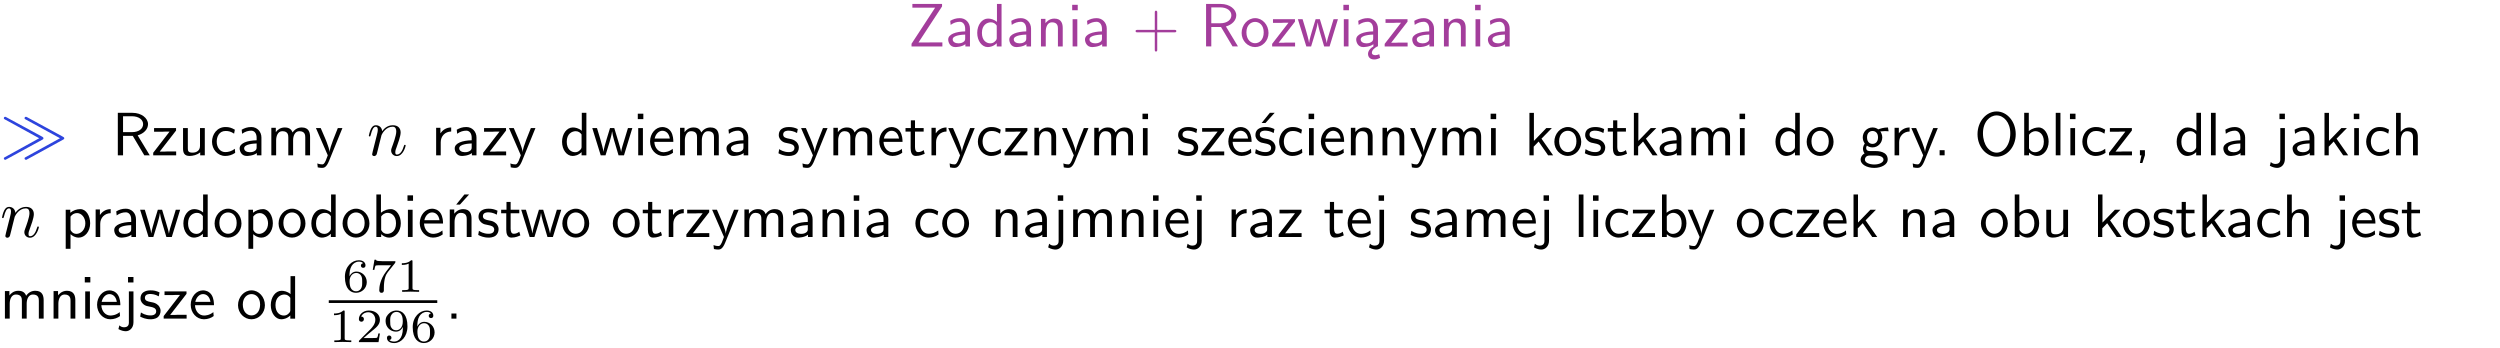 <?xml version="1.0" encoding="UTF-8"?>
<svg width="366pt" height="51pt" version="1.2" viewBox="0 0 366 51" xmlns="http://www.w3.org/2000/svg" xmlns:xlink="http://www.w3.org/1999/xlink">
 <defs>
  <symbol id="glyph0-1" overflow="visible">
   <path d="m4.969-5.859v-0.359h-4.344v0.547h1.781 0.328 1.219l-3.453 5.281v0.391h4.516v-0.594h-0.859c-0.781 0-1.578 0.016-2.359 0.016h-0.281z"/>
  </symbol>
  <symbol id="glyph0-2" overflow="visible">
   <path d="m3.578-2.594c0-0.906-0.656-1.547-1.484-1.547-0.578 0-0.984 0.156-1.406 0.391l0.062 0.594c0.453-0.328 0.906-0.453 1.344-0.453 0.422 0 0.781 0.359 0.781 1.031v0.375c-1.344 0.031-2.484 0.406-2.484 1.188 0 0.391 0.25 1.109 1.031 1.109 0.125 0 0.969-0.016 1.484-0.422v0.328h0.672zm-0.703 1.406c0 0.172 0 0.391-0.297 0.562-0.266 0.172-0.609 0.172-0.703 0.172-0.438 0-0.828-0.203-0.828-0.578 0-0.625 1.453-0.688 1.828-0.703z"/>
  </symbol>
  <symbol id="glyph0-3" overflow="visible">
   <path d="m3.891-6.219h-0.672v2.625c-0.469-0.391-0.969-0.484-1.312-0.484-0.891 0-1.578 0.938-1.578 2.094 0 1.172 0.688 2.078 1.531 2.078 0.297 0 0.828-0.078 1.328-0.562v0.469h0.703zm-0.703 4.969c0 0.125 0 0.297-0.297 0.547-0.203 0.188-0.422 0.25-0.656 0.25-0.562 0-1.219-0.422-1.219-1.531 0-1.188 0.781-1.547 1.312-1.547 0.391 0 0.672 0.203 0.859 0.484z"/>
  </symbol>
  <symbol id="glyph0-4" overflow="visible">
   <path d="m3.906-2.672c0-0.594-0.141-1.406-1.234-1.406-0.812 0-1.25 0.609-1.297 0.672v-0.625h-0.656v4.031h0.703v-2.203c0-0.594 0.234-1.328 0.906-1.328 0.859 0 0.875 0.641 0.875 0.922v2.609h0.703z"/>
  </symbol>
  <symbol id="glyph0-5" overflow="visible">
   <path d="m1.469-6.094h-0.812v0.797h0.812zm-0.062 2.109h-0.688v3.984h0.688z"/>
  </symbol>
  <symbol id="glyph0-6" overflow="visible">
   <path d="m3.672-2.062h2.5c0.125 0 0.297 0 0.297-0.188 0-0.172-0.172-0.172-0.297-0.172h-2.5v-2.516c0-0.125 0-0.297-0.188-0.297-0.172 0-0.172 0.172-0.172 0.297v2.516h-2.516c-0.125 0-0.297 0-0.297 0.172 0 0.188 0.172 0.188 0.297 0.188h2.516v2.516c0 0.125 0 0.297 0.172 0.297 0.188 0 0.188-0.172 0.188-0.297z"/>
  </symbol>
  <symbol id="glyph0-7" overflow="visible">
   <path d="m3.766-2.922c0.922-0.266 1.516-0.906 1.516-1.641 0-0.875-0.969-1.656-2.266-1.656h-2.156v6.219h0.766v-2.844h1.422l1.688 2.844h0.797zm-2.141-0.469v-2.328h1.297c1.047 0 1.641 0.531 1.641 1.156 0 0.641-0.578 1.172-1.641 1.172z"/>
  </symbol>
  <symbol id="glyph0-8" overflow="visible">
   <path d="m4.203-1.969c0-1.203-0.891-2.172-1.953-2.172-1.109 0-1.984 1-1.984 2.172s0.922 2.062 1.969 2.062c1.078 0 1.969-0.906 1.969-2.062zm-1.969 1.5c-0.625 0-1.266-0.516-1.266-1.594s0.688-1.531 1.266-1.531c0.625 0 1.266 0.469 1.266 1.531s-0.609 1.594-1.266 1.594z"/>
  </symbol>
  <symbol id="glyph0-9" overflow="visible">
   <path d="m3.594-3.625v-0.359h-3.219v0.531h1.25c0.109 0 0.219-0.016 0.328-0.016h0.688l-2.391 3.094v0.375h3.359v-0.562h-1.328c-0.109 0-0.203 0.016-0.312 0.016h-0.766z"/>
  </symbol>
  <symbol id="glyph0-10" overflow="visible">
   <path d="m5.984-3.984h-0.641l-0.578 1.906c-0.109 0.312-0.375 1.203-0.422 1.594-0.031-0.281-0.266-1.078-0.422-1.594l-0.578-1.906h-0.625l-0.516 1.688c-0.094 0.312-0.406 1.344-0.438 1.797-0.047-0.422-0.344-1.438-0.484-1.938l-0.469-1.547h-0.688l1.234 3.984h0.703c0.047-0.141 0.359-1.141 0.562-1.844 0.125-0.422 0.375-1.297 0.391-1.641h0.016c0.016 0.25 0.172 0.875 0.281 1.266l0.656 2.219h0.797z"/>
  </symbol>
  <symbol id="glyph0-11" overflow="visible">
   <path d="m2.875-1.188c0 0.172 0 0.391-0.297 0.562-0.266 0.172-0.609 0.172-0.703 0.172-0.438 0-0.828-0.203-0.828-0.578 0-0.625 1.453-0.688 1.828-0.703zm-0.188 2.125c0-0.406 0.375-0.703 0.797-0.938h0.094v-2.594c0-0.906-0.656-1.547-1.484-1.547-0.578 0-0.984 0.156-1.406 0.391l0.062 0.594c0.453-0.328 0.906-0.453 1.344-0.453 0.422 0 0.781 0.359 0.781 1.031v0.375c-1.344 0.031-2.484 0.406-2.484 1.188 0 0.391 0.25 1.109 1.031 1.109 0.125 0 0.969-0.016 1.484-0.422v0.328c-0.453 0.25-0.812 0.688-0.781 1.141 0.016 0.391 0.281 0.766 0.891 0.766 0.297 0 0.516-0.062 0.875-0.234l-0.125-0.531c-0.203 0.094-0.406 0.141-0.594 0.141-0.25-0.031-0.469-0.078-0.484-0.344z"/>
  </symbol>
  <symbol id="glyph0-12" overflow="visible">
   <path d="m3.906-3.984h-0.703v2.609c0 0.672-0.5 0.984-1.078 0.984-0.641 0-0.703-0.234-0.703-0.625v-2.969h-0.703v3c0 0.656 0.219 1.078 0.953 1.078 0.484 0 1.125-0.141 1.562-0.531v0.438h0.672z"/>
  </symbol>
  <symbol id="glyph0-13" overflow="visible">
   <path d="m3.672-3.75c-0.531-0.297-0.828-0.391-1.375-0.391-1.25 0-1.969 1.094-1.969 2.156 0 1.109 0.812 2.078 1.938 2.078 0.484 0 0.969-0.125 1.453-0.453l-0.047-0.594c-0.469 0.359-0.953 0.484-1.406 0.484-0.734 0-1.25-0.656-1.25-1.531 0-0.703 0.344-1.562 1.297-1.562 0.453 0 0.766 0.078 1.25 0.391z"/>
  </symbol>
  <symbol id="glyph0-14" overflow="visible">
   <path d="m6.391-2.672c0-0.609-0.141-1.406-1.219-1.406-0.547 0-1.016 0.25-1.344 0.734-0.234-0.688-0.859-0.734-1.141-0.734-0.656 0-1.078 0.359-1.312 0.688v-0.641h-0.656v4.031h0.703v-2.203c0-0.609 0.25-1.328 0.906-1.328 0.844 0 0.875 0.578 0.875 0.922v2.609h0.703v-2.203c0-0.609 0.25-1.328 0.906-1.328 0.844 0 0.875 0.578 0.875 0.922v2.609h0.703z"/>
  </symbol>
  <symbol id="glyph0-15" overflow="visible">
   <path d="m4-3.984h-0.672c-1.172 2.859-1.188 3.266-1.188 3.469h-0.016c-0.047-0.594-0.766-2.266-0.812-2.344l-0.484-1.125h-0.703l1.734 3.984c-0.094 0.281-0.281 0.719-0.312 0.812-0.234 0.516-0.391 0.516-0.516 0.516-0.141 0-0.438-0.031-0.703-0.141l0.062 0.578c0.188 0.047 0.438 0.078 0.641 0.078 0.312 0 0.641-0.109 1.016-1.031z"/>
  </symbol>
  <symbol id="glyph0-16" overflow="visible">
   <path d="m1.406-1.922c0-0.891 0.641-1.547 1.531-1.562v-0.594c-0.797 0-1.297 0.453-1.578 0.859v-0.812h-0.625v4.031h0.672z"/>
  </symbol>
  <symbol id="glyph0-17" overflow="visible">
   <path d="m3.719-1.969c0-0.297-0.016-0.969-0.359-1.516-0.375-0.547-0.922-0.656-1.25-0.656-0.984 0-1.797 0.953-1.797 2.109 0 1.188 0.859 2.125 1.938 2.125 0.562 0 1.078-0.203 1.422-0.469l-0.047-0.578c-0.562 0.469-1.156 0.5-1.359 0.5-0.719 0-1.297-0.625-1.328-1.516zm-2.734-0.484c0.141-0.688 0.625-1.141 1.125-1.141 0.469 0 0.969 0.312 1.094 1.141z"/>
  </symbol>
  <symbol id="glyph0-18" overflow="visible">
   <path d="m3.078-3.844c-0.469-0.219-0.828-0.297-1.297-0.297-0.219 0-1.484 0-1.484 1.188 0 0.438 0.266 0.719 0.484 0.891 0.281 0.203 0.469 0.234 0.969 0.328 0.328 0.062 0.844 0.172 0.844 0.656 0 0.609-0.703 0.609-0.844 0.609-0.734 0-1.234-0.328-1.391-0.438l-0.109 0.609c0.281 0.141 0.781 0.391 1.516 0.391 0.156 0 0.641 0 1.031-0.281 0.281-0.219 0.438-0.578 0.438-0.953 0-0.5-0.344-0.812-0.359-0.828-0.344-0.312-0.594-0.375-1.031-0.453-0.5-0.094-0.906-0.188-0.906-0.625 0-0.562 0.641-0.562 0.75-0.562 0.297 0 0.766 0.047 1.281 0.344z"/>
  </symbol>
  <symbol id="glyph0-19" overflow="visible">
   <path d="m1.562-3.469h1.266v-0.516h-1.266v-1.141h-0.609v1.141h-0.781v0.516h0.75v2.406c0 0.531 0.125 1.156 0.75 1.156s1.078-0.219 1.312-0.328l-0.156-0.531c-0.234 0.188-0.516 0.297-0.797 0.297-0.344 0-0.469-0.281-0.469-0.75z"/>
  </symbol>
  <symbol id="glyph0-20" overflow="visible">
   <path d="m3.078-3.844c-0.469-0.219-0.828-0.297-1.297-0.297-0.219 0-1.484 0-1.484 1.188 0 0.438 0.266 0.719 0.484 0.891 0.281 0.203 0.469 0.234 0.969 0.328 0.328 0.062 0.844 0.172 0.844 0.656 0 0.609-0.703 0.609-0.844 0.609-0.734 0-1.234-0.328-1.391-0.438l-0.109 0.609c0.281 0.141 0.781 0.391 1.516 0.391 0.156 0 0.641 0 1.031-0.281 0.281-0.219 0.438-0.578 0.438-0.953 0-0.5-0.344-0.812-0.359-0.828-0.344-0.312-0.594-0.375-1.031-0.453-0.5-0.094-0.906-0.188-0.906-0.625 0-0.562 0.641-0.562 0.75-0.562 0.297 0 0.766 0.047 1.281 0.344zm0.031-2.375h-0.703l-1.203 1.484h0.562z"/>
  </symbol>
  <symbol id="glyph0-21" overflow="visible">
   <path d="m2.516-2.438 1.516-1.547h-0.812l-1.812 1.875v-4.109h-0.656v6.219h0.625v-1.266l0.719-0.75 1.391 2.016h0.734z"/>
  </symbol>
  <symbol id="glyph0-22" overflow="visible">
   <path d="m3.156-3.5c0.203 0 0.453-0.047 0.672-0.047 0.156 0 0.5 0.031 0.516 0.031l-0.094-0.562c-0.625 0-1.141 0.172-1.422 0.281-0.188-0.156-0.484-0.281-0.844-0.281-0.781 0-1.422 0.641-1.422 1.453 0 0.344 0.109 0.656 0.297 0.891-0.266 0.375-0.266 0.719-0.266 0.766 0 0.234 0.078 0.5 0.234 0.688-0.469 0.266-0.578 0.688-0.578 0.922 0 0.672 0.891 1.203 1.984 1.203 1.109 0 1.984-0.531 1.984-1.219 0-1.25-1.5-1.25-1.844-1.25h-0.781c-0.125 0-0.531 0-0.531-0.469 0-0.094 0.047-0.25 0.109-0.328 0.188 0.141 0.484 0.266 0.812 0.266 0.812 0 1.438-0.672 1.438-1.469 0-0.422-0.203-0.75-0.297-0.891zm-1.172 1.828c-0.328 0-0.797-0.203-0.797-0.953 0-0.734 0.469-0.938 0.797-0.938 0.391 0 0.812 0.25 0.812 0.938 0 0.703-0.422 0.953-0.812 0.953zm0.406 1.703c0.188 0 1.203 0 1.203 0.609 0 0.406-0.609 0.703-1.344 0.703s-1.375-0.281-1.375-0.703c0-0.031 0-0.609 0.703-0.609z"/>
  </symbol>
  <symbol id="glyph0-23" overflow="visible">
   <path d="m1.609-0.75h-0.734v0.75h0.734z"/>
  </symbol>
  <symbol id="glyph0-24" overflow="visible">
   <path d="m6.094-3.094c0-1.891-1.297-3.328-2.797-3.328-1.516 0-2.797 1.469-2.797 3.328 0 1.906 1.328 3.297 2.797 3.297 1.5 0 2.797-1.406 2.797-3.297zm-2.797 2.703c-1.047 0-2-1.109-2-2.844 0-1.641 0.984-2.609 2-2.609 1.031 0 2 1.016 2 2.609 0 1.75-0.969 2.844-2 2.844z"/>
  </symbol>
  <symbol id="glyph0-25" overflow="visible">
   <path d="m1.406-6.219h-0.672v6.219h0.703v-0.406c0.219 0.188 0.594 0.5 1.203 0.5 0.891 0 1.672-0.891 1.672-2.094 0-1.109-0.625-2.078-1.453-2.078-0.359 0-0.906 0.094-1.453 0.531zm0.031 3.219c0.141-0.219 0.469-0.531 0.953-0.531 0.531 0 1.219 0.391 1.219 1.531 0 1.172-0.75 1.547-1.297 1.547-0.359 0-0.656-0.156-0.875-0.562z"/>
  </symbol>
  <symbol id="glyph0-26" overflow="visible">
   <path d="m1.406-6.219h-0.688v6.219h0.688z"/>
  </symbol>
  <symbol id="glyph0-27" overflow="visible">
   <path d="m1.609-0.016v-0.734h-0.734v0.75h0.219l-0.219 1.125h0.359z"/>
  </symbol>
  <symbol id="glyph0-28" overflow="visible">
   <path d="m1.656-6.094h-0.797v0.797h0.797zm-2.203 7.625c0.438 0.25 0.844 0.312 1.078 0.312 0.562 0 1.125-0.469 1.125-1.312v-4.516h-0.672v4.594c0 0.578-0.453 0.656-0.703 0.656-0.266 0-0.5-0.094-0.688-0.281z"/>
  </symbol>
  <symbol id="glyph0-29" overflow="visible">
   <path d="m3.906-2.672c0-0.594-0.141-1.406-1.234-1.406-0.562 0-0.984 0.281-1.266 0.641v-2.781h-0.688v6.219h0.703v-2.203c0-0.594 0.234-1.328 0.906-1.328 0.859 0 0.875 0.641 0.875 0.922v2.609h0.703z"/>
  </symbol>
  <symbol id="glyph0-30" overflow="visible">
   <path d="m1.438-0.406c0.281 0.25 0.672 0.5 1.203 0.5 0.875 0 1.672-0.875 1.672-2.094 0-1.078-0.578-2.078-1.438-2.078-0.531 0-1.047 0.188-1.469 0.531v-0.438h-0.672v5.719h0.703zm0-2.578c0.219-0.312 0.562-0.516 0.953-0.516 0.672 0 1.219 0.672 1.219 1.5 0 0.922-0.641 1.547-1.312 1.547-0.344 0-0.594-0.172-0.766-0.422-0.094-0.125-0.094-0.141-0.094-0.312z"/>
  </symbol>
  <symbol id="glyph0-31" overflow="visible">
   <path d="m3.906-2.672c0-0.594-0.141-1.406-1.234-1.406-0.812 0-1.25 0.609-1.297 0.672v-0.625h-0.656v4.031h0.703v-2.203c0-0.594 0.234-1.328 0.906-1.328 0.859 0 0.875 0.641 0.875 0.922v2.609h0.703zm-0.359-3.547h-0.688l-1.203 1.484h0.547z"/>
  </symbol>
  <symbol id="glyph1-1" overflow="visible">
   <path d="m6.188-2.281c0.125-0.078 0.172-0.094 0.172-0.219 0-0.109-0.078-0.156-0.172-0.219l-5.266-2.859c-0.031-0.031-0.109-0.062-0.172-0.062-0.078 0-0.188 0.062-0.188 0.203 0 0.109 0.062 0.141 0.188 0.203l4.984 2.734-4.984 2.75c-0.125 0.062-0.188 0.094-0.188 0.203 0 0.203 0.188 0.203 0.25 0.203zm3.031 0c0.125-0.078 0.188-0.094 0.188-0.219 0-0.109-0.078-0.156-0.188-0.219l-5.25-2.859c-0.047-0.031-0.125-0.062-0.172-0.062-0.094 0-0.203 0.062-0.203 0.203 0 0.109 0.062 0.141 0.188 0.203l5 2.734-5 2.75c-0.125 0.062-0.188 0.094-0.188 0.203 0 0.203 0.188 0.203 0.266 0.203z"/>
  </symbol>
  <symbol id="glyph2-1" overflow="visible">
   <path d="m0.875-0.594c-0.031 0.156-0.094 0.391-0.094 0.438 0 0.172 0.141 0.266 0.297 0.266 0.125 0 0.297-0.078 0.375-0.281 0-0.016 0.125-0.484 0.188-0.734 0.062-0.297 0.141-0.594 0.219-0.891 0.047-0.234 0.109-0.453 0.172-0.672 0.031-0.172 0.109-0.469 0.125-0.5 0.141-0.312 0.672-1.219 1.625-1.219 0.453 0 0.531 0.375 0.531 0.703 0 0.609-0.484 1.891-0.641 2.312-0.094 0.234-0.109 0.359-0.109 0.469 0 0.469 0.359 0.812 0.828 0.812 0.938 0 1.297-1.453 1.297-1.531 0-0.109-0.078-0.109-0.109-0.109-0.109 0-0.109 0.031-0.156 0.188-0.203 0.672-0.531 1.234-1.016 1.234-0.172 0-0.234-0.094-0.234-0.328 0-0.25 0.078-0.484 0.172-0.703 0.188-0.531 0.609-1.625 0.609-2.203 0-0.656-0.422-1.062-1.141-1.062-0.906 0-1.391 0.641-1.562 0.875-0.047-0.562-0.453-0.875-0.922-0.875-0.453 0-0.641 0.391-0.734 0.562-0.172 0.344-0.297 0.938-0.297 0.969 0 0.109 0.094 0.109 0.109 0.109 0.109 0 0.109-0.016 0.172-0.234 0.172-0.703 0.375-1.188 0.734-1.188 0.188 0 0.297 0.125 0.297 0.453 0 0.219-0.031 0.328-0.156 0.844z"/>
  </symbol>
  <symbol id="glyph3-1" overflow="visible">
   <path d="m1.047-2.281c0-0.562 0.047-1.078 0.312-1.516 0.234-0.375 0.609-0.625 1.062-0.625 0.203 0 0.484 0.047 0.625 0.234-0.172 0.016-0.328 0.141-0.328 0.344 0 0.172 0.125 0.328 0.328 0.328 0.219 0 0.344-0.141 0.344-0.344 0-0.406-0.297-0.766-0.984-0.766-1 0-2.031 0.922-2.031 2.422 0 1.797 0.844 2.344 1.625 2.344 0.844 0 1.578-0.656 1.578-1.562 0-0.891-0.703-1.547-1.516-1.547-0.562 0-0.859 0.375-1.016 0.688zm0.953 2.203c-0.359 0-0.625-0.203-0.781-0.516-0.094-0.203-0.156-0.562-0.156-0.969 0-0.688 0.406-1.203 0.969-1.203 0.312 0 0.531 0.125 0.703 0.375 0.172 0.266 0.172 0.562 0.172 0.969 0 0.391 0 0.688-0.188 0.969-0.156 0.234-0.391 0.375-0.719 0.375z"/>
  </symbol>
  <symbol id="glyph3-2" overflow="visible">
   <path d="m3.734-4.203c0.062-0.094 0.062-0.109 0.062-0.281h-1.828c-0.281 0-0.359-0.016-0.609-0.031-0.359-0.031-0.375-0.078-0.391-0.188h-0.234l-0.25 1.484h0.234c0.016-0.109 0.094-0.562 0.203-0.641 0.047-0.031 0.625-0.031 0.719-0.031h1.516c-0.219 0.281-0.578 0.719-0.719 0.922-0.906 1.188-1 2.297-1 2.703 0 0.078 0 0.406 0.328 0.406 0.344 0 0.344-0.312 0.344-0.406v-0.281c0-1.344 0.281-1.969 0.578-2.344z"/>
  </symbol>
  <symbol id="glyph3-3" overflow="visible">
   <path d="m2.328-4.438c0-0.188 0-0.188-0.203-0.188-0.453 0.438-1.078 0.438-1.359 0.438v0.25c0.156 0 0.625 0 1-0.188v3.547c0 0.234 0 0.328-0.688 0.328h-0.266v0.25c0.125 0 0.984-0.031 1.234-0.031 0.219 0 1.094 0.031 1.25 0.031v-0.25h-0.266c-0.703 0-0.703-0.094-0.703-0.328z"/>
  </symbol>
  <symbol id="glyph3-4" overflow="visible">
   <path d="m3.516-1.266h-0.234c-0.016 0.156-0.094 0.562-0.188 0.625-0.047 0.047-0.578 0.047-0.688 0.047h-1.281c0.734-0.641 0.984-0.844 1.391-1.172 0.516-0.406 1-0.844 1-1.5 0-0.844-0.734-1.359-1.625-1.359-0.859 0-1.453 0.609-1.453 1.25 0 0.344 0.297 0.391 0.375 0.391 0.156 0 0.359-0.125 0.359-0.375 0-0.125-0.047-0.375-0.406-0.375 0.219-0.484 0.688-0.641 1.016-0.641 0.703 0 1.062 0.547 1.062 1.109 0 0.609-0.438 1.078-0.656 1.328l-1.672 1.672c-0.078 0.062-0.078 0.078-0.078 0.266h2.875z"/>
  </symbol>
  <symbol id="glyph3-5" overflow="visible">
   <path d="m2.906-2.078c0 1.734-0.844 2-1.266 2-0.156 0-0.531-0.016-0.719-0.234 0.297-0.031 0.312-0.266 0.312-0.328 0-0.172-0.125-0.328-0.328-0.328s-0.328 0.141-0.328 0.344c0 0.469 0.391 0.766 1.062 0.766 1 0 1.938-0.938 1.938-2.438 0-1.719-0.766-2.328-1.578-2.328-0.234 0-0.703 0.031-1.109 0.422-0.234 0.234-0.516 0.5-0.516 1.125 0 0.891 0.703 1.547 1.516 1.547 0.562 0 0.859-0.375 1.016-0.688zm-0.969 0.344c-0.281 0-0.531-0.078-0.734-0.406-0.156-0.25-0.156-0.547-0.156-0.938 0-0.406 0-0.672 0.203-0.953 0.172-0.25 0.391-0.391 0.75-0.391s0.578 0.219 0.688 0.406c0.188 0.281 0.203 0.781 0.203 1.016 0 0.906-0.516 1.266-0.953 1.266z"/>
  </symbol>
  <clipPath id="clip1">
   <path d="m0 0h365.67v1h-365.67z"/>
  </clipPath>
 </defs>
 <g id="surface1">
  <g fill="#a33d9b">
   <use x="132.947" y="6.798" xlink:href="#glyph0-1"/>
   <use x="138.426" y="6.798" xlink:href="#glyph0-2"/>
   <use x="142.736" y="6.798" xlink:href="#glyph0-3"/>
   <use x="147.369" y="6.798" xlink:href="#glyph0-2"/>
   <use x="151.678" y="6.798" xlink:href="#glyph0-4"/>
   <use x="156.311" y="6.798" xlink:href="#glyph0-5"/>
   <use x="158.453" y="6.798" xlink:href="#glyph0-2"/>
  </g>
  <g fill="#a33d9b">
   <use x="165.748" y="6.798" xlink:href="#glyph0-6"/>
  </g>
  <g fill="#a33d9b">
   <use x="175.708" y="6.798" xlink:href="#glyph0-7"/>
  </g>
  <g fill="#a33d9b">
   <use x="181.507" y="6.798" xlink:href="#glyph0-8"/>
   <use x="185.99" y="6.798" xlink:href="#glyph0-9"/>
   <use x="189.888" y="6.798" xlink:href="#glyph0-10"/>
   <use x="196.015" y="6.798" xlink:href="#glyph0-5"/>
   <use x="198.157" y="6.798" xlink:href="#glyph0-11"/>
   <use x="202.466" y="6.798" xlink:href="#glyph0-9"/>
   <use x="206.364" y="6.798" xlink:href="#glyph0-2"/>
   <use x="210.673" y="6.798" xlink:href="#glyph0-4"/>
  </g>
  <g fill="#a33d9b">
   <use x="215.297" y="6.798" xlink:href="#glyph0-5"/>
   <use x="217.439" y="6.798" xlink:href="#glyph0-2"/>
  </g>
  <g fill="#2d44dd">
   <use y="22.738" xlink:href="#glyph1-1"/>
  </g>
  <g>
   <use x="16.389" y="22.738" xlink:href="#glyph0-7"/>
   <use x="22.18" y="22.738" xlink:href="#glyph0-9"/>
   <use x="26.077" y="22.738" xlink:href="#glyph0-12"/>
   <use x="30.71" y="22.738" xlink:href="#glyph0-13"/>
   <use x="34.695" y="22.738" xlink:href="#glyph0-2"/>
   <use x="39.004" y="22.738" xlink:href="#glyph0-14"/>
   <use x="46.127" y="22.738" xlink:href="#glyph0-15"/>
  </g>
  <g>
   <use x="53.699" y="22.738" xlink:href="#glyph2-1"/>
  </g>
  <g>
   <use x="63.116" y="22.738" xlink:href="#glyph0-16"/>
   <use x="66.18" y="22.738" xlink:href="#glyph0-2"/>
   <use x="70.489" y="22.738" xlink:href="#glyph0-9"/>
   <use x="74.387" y="22.738" xlink:href="#glyph0-15"/>
  </g>
  <g>
   <use x="81.955" y="22.738" xlink:href="#glyph0-3"/>
   <use x="86.588" y="22.738" xlink:href="#glyph0-10"/>
   <use x="92.715" y="22.738" xlink:href="#glyph0-5"/>
   <use x="94.857" y="22.738" xlink:href="#glyph0-17"/>
   <use x="98.842" y="22.738" xlink:href="#glyph0-14"/>
   <use x="105.965" y="22.738" xlink:href="#glyph0-2"/>
  </g>
  <g>
   <use x="113.717" y="22.738" xlink:href="#glyph0-18"/>
   <use x="117.154" y="22.738" xlink:href="#glyph0-15"/>
   <use x="121.288" y="22.738" xlink:href="#glyph0-14"/>
   <use x="128.411" y="22.738" xlink:href="#glyph0-17"/>
   <use x="132.396" y="22.738" xlink:href="#glyph0-19"/>
   <use x="135.634" y="22.738" xlink:href="#glyph0-16"/>
   <use x="138.697" y="22.738" xlink:href="#glyph0-15"/>
   <use x="142.832" y="22.738" xlink:href="#glyph0-13"/>
   <use x="146.816" y="22.738" xlink:href="#glyph0-9"/>
   <use x="150.714" y="22.738" xlink:href="#glyph0-4"/>
   <use x="155.347" y="22.738" xlink:href="#glyph0-15"/>
   <use x="159.481" y="22.738" xlink:href="#glyph0-14"/>
   <use x="166.604" y="22.738" xlink:href="#glyph0-5"/>
  </g>
  <g>
   <use x="172.181" y="22.738" xlink:href="#glyph0-18"/>
   <use x="175.617" y="22.738" xlink:href="#glyph0-9"/>
   <use x="179.515" y="22.738" xlink:href="#glyph0-17"/>
   <use x="183.5" y="22.738" xlink:href="#glyph0-20"/>
   <use x="186.937" y="22.738" xlink:href="#glyph0-13"/>
   <use x="190.921" y="22.738" xlink:href="#glyph0-5"/>
   <use x="193.063" y="22.738" xlink:href="#glyph0-17"/>
   <use x="197.048" y="22.738" xlink:href="#glyph0-4"/>
   <use x="201.681" y="22.738" xlink:href="#glyph0-4"/>
   <use x="206.314" y="22.738" xlink:href="#glyph0-15"/>
   <use x="210.448" y="22.738" xlink:href="#glyph0-14"/>
   <use x="217.571" y="22.738" xlink:href="#glyph0-5"/>
  </g>
  <g>
   <use x="223.156" y="22.738" xlink:href="#glyph0-21"/>
  </g>
  <g>
   <use x="227.289" y="22.738" xlink:href="#glyph0-8"/>
   <use x="231.772" y="22.738" xlink:href="#glyph0-18"/>
   <use x="235.209" y="22.738" xlink:href="#glyph0-19"/>
   <use x="238.447" y="22.738" xlink:href="#glyph0-21"/>
  </g>
  <g>
   <use x="242.579" y="22.738" xlink:href="#glyph0-2"/>
   <use x="246.889" y="22.738" xlink:href="#glyph0-14"/>
   <use x="254.012" y="22.738" xlink:href="#glyph0-5"/>
  </g>
  <g>
   <use x="259.597" y="22.738" xlink:href="#glyph0-3"/>
   <use x="264.23" y="22.738" xlink:href="#glyph0-8"/>
  </g>
  <g>
   <use x="272.147" y="22.738" xlink:href="#glyph0-22"/>
   <use x="276.63" y="22.738" xlink:href="#glyph0-16"/>
   <use x="279.694" y="22.738" xlink:href="#glyph0-15"/>
  </g>
  <g>
   <use x="283.084" y="22.738" xlink:href="#glyph0-23"/>
  </g>
  <g>
   <use x="289.009" y="22.738" xlink:href="#glyph0-24"/>
   <use x="295.609" y="22.738" xlink:href="#glyph0-25"/>
   <use x="300.242" y="22.738" xlink:href="#glyph0-26"/>
   <use x="302.384" y="22.738" xlink:href="#glyph0-5"/>
   <use x="304.526" y="22.738" xlink:href="#glyph0-13"/>
   <use x="308.511" y="22.738" xlink:href="#glyph0-9"/>
   <use x="312.409" y="22.738" xlink:href="#glyph0-27"/>
  </g>
  <g>
   <use x="318.334" y="22.738" xlink:href="#glyph0-3"/>
   <use x="322.967" y="22.738" xlink:href="#glyph0-26"/>
   <use x="325.109" y="22.738" xlink:href="#glyph0-2"/>
  </g>
  <g>
   <use x="332.852" y="22.738" xlink:href="#glyph0-28"/>
   <use x="335.244" y="22.738" xlink:href="#glyph0-2"/>
   <use x="339.553" y="22.738" xlink:href="#glyph0-21"/>
   <use x="343.936" y="22.738" xlink:href="#glyph0-5"/>
   <use x="346.079" y="22.738" xlink:href="#glyph0-13"/>
   <use x="350.063" y="22.738" xlink:href="#glyph0-29"/>
  </g>
  <g>
   <use y="34.693" xlink:href="#glyph2-1"/>
  </g>
  <g>
   <use x="8.885" y="34.693" xlink:href="#glyph0-30"/>
  </g>
  <g>
   <use x="13.267" y="34.693" xlink:href="#glyph0-16"/>
   <use x="16.331" y="34.693" xlink:href="#glyph0-2"/>
  </g>
  <g>
   <use x="20.389" y="34.693" xlink:href="#glyph0-10"/>
   <use x="26.516" y="34.693" xlink:href="#glyph0-3"/>
   <use x="31.149" y="34.693" xlink:href="#glyph0-8"/>
   <use x="35.632" y="34.693" xlink:href="#glyph0-30"/>
  </g>
  <g>
   <use x="40.516" y="34.693" xlink:href="#glyph0-8"/>
  </g>
  <g>
   <use x="45.25" y="34.693" xlink:href="#glyph0-3"/>
   <use x="49.883" y="34.693" xlink:href="#glyph0-8"/>
   <use x="54.366" y="34.693" xlink:href="#glyph0-25"/>
   <use x="58.999" y="34.693" xlink:href="#glyph0-5"/>
   <use x="61.141" y="34.693" xlink:href="#glyph0-17"/>
   <use x="65.126" y="34.693" xlink:href="#glyph0-31"/>
   <use x="69.759" y="34.693" xlink:href="#glyph0-18"/>
   <use x="73.196" y="34.693" xlink:href="#glyph0-19"/>
  </g>
  <g>
   <use x="76.182" y="34.693" xlink:href="#glyph0-10"/>
  </g>
  <g>
   <use x="82.058" y="34.693" xlink:href="#glyph0-8"/>
  </g>
  <g>
   <use x="89.446" y="34.693" xlink:href="#glyph0-8"/>
   <use x="93.93" y="34.693" xlink:href="#glyph0-19"/>
   <use x="97.167" y="34.693" xlink:href="#glyph0-16"/>
   <use x="100.231" y="34.693" xlink:href="#glyph0-9"/>
   <use x="104.129" y="34.693" xlink:href="#glyph0-15"/>
   <use x="108.263" y="34.693" xlink:href="#glyph0-14"/>
   <use x="115.386" y="34.693" xlink:href="#glyph0-2"/>
   <use x="119.695" y="34.693" xlink:href="#glyph0-4"/>
   <use x="124.328" y="34.693" xlink:href="#glyph0-5"/>
   <use x="126.47" y="34.693" xlink:href="#glyph0-2"/>
  </g>
  <g>
   <use x="133.685" y="34.693" xlink:href="#glyph0-13"/>
   <use x="137.669" y="34.693" xlink:href="#glyph0-8"/>
  </g>
  <g>
   <use x="145.058" y="34.693" xlink:href="#glyph0-4"/>
   <use x="149.691" y="34.693" xlink:href="#glyph0-2"/>
   <use x="154" y="34.693" xlink:href="#glyph0-28"/>
   <use x="156.391" y="34.693" xlink:href="#glyph0-14"/>
   <use x="163.514" y="34.693" xlink:href="#glyph0-4"/>
   <use x="168.147" y="34.693" xlink:href="#glyph0-5"/>
   <use x="170.289" y="34.693" xlink:href="#glyph0-17"/>
   <use x="174.274" y="34.693" xlink:href="#glyph0-28"/>
  </g>
  <g>
   <use x="179.57" y="34.693" xlink:href="#glyph0-16"/>
   <use x="182.634" y="34.693" xlink:href="#glyph0-2"/>
   <use x="186.943" y="34.693" xlink:href="#glyph0-9"/>
  </g>
  <g>
   <use x="193.746" y="34.693" xlink:href="#glyph0-19"/>
   <use x="196.984" y="34.693" xlink:href="#glyph0-17"/>
   <use x="200.969" y="34.693" xlink:href="#glyph0-28"/>
  </g>
  <g>
   <use x="206.265" y="34.693" xlink:href="#glyph0-18"/>
   <use x="209.702" y="34.693" xlink:href="#glyph0-2"/>
   <use x="214.011" y="34.693" xlink:href="#glyph0-14"/>
   <use x="221.134" y="34.693" xlink:href="#glyph0-17"/>
   <use x="225.119" y="34.693" xlink:href="#glyph0-28"/>
  </g>
  <g>
   <use x="230.415" y="34.693" xlink:href="#glyph0-26"/>
   <use x="232.557" y="34.693" xlink:href="#glyph0-5"/>
   <use x="234.699" y="34.693" xlink:href="#glyph0-13"/>
   <use x="238.684" y="34.693" xlink:href="#glyph0-9"/>
   <use x="242.582" y="34.693" xlink:href="#glyph0-25"/>
  </g>
  <g>
   <use x="246.964" y="34.693" xlink:href="#glyph0-15"/>
  </g>
  <g>
   <use x="254.003" y="34.693" xlink:href="#glyph0-8"/>
  </g>
  <g>
   <use x="258.737" y="34.693" xlink:href="#glyph0-13"/>
   <use x="262.722" y="34.693" xlink:href="#glyph0-9"/>
   <use x="266.62" y="34.693" xlink:href="#glyph0-17"/>
   <use x="270.604" y="34.693" xlink:href="#glyph0-21"/>
  </g>
  <g>
   <use x="277.893" y="34.693" xlink:href="#glyph0-4"/>
   <use x="282.526" y="34.693" xlink:href="#glyph0-2"/>
  </g>
  <g>
   <use x="289.74" y="34.693" xlink:href="#glyph0-8"/>
   <use x="294.224" y="34.693" xlink:href="#glyph0-25"/>
   <use x="298.857" y="34.693" xlink:href="#glyph0-12"/>
  </g>
  <g>
   <use x="306.395" y="34.693" xlink:href="#glyph0-21"/>
  </g>
  <g>
   <use x="310.527" y="34.693" xlink:href="#glyph0-8"/>
   <use x="315.01" y="34.693" xlink:href="#glyph0-18"/>
   <use x="318.447" y="34.693" xlink:href="#glyph0-19"/>
   <use x="321.685" y="34.693" xlink:href="#glyph0-21"/>
  </g>
  <g>
   <use x="325.818" y="34.693" xlink:href="#glyph0-2"/>
   <use x="330.127" y="34.693" xlink:href="#glyph0-13"/>
   <use x="334.112" y="34.693" xlink:href="#glyph0-29"/>
  </g>
  <g>
   <use x="341.65" y="34.693" xlink:href="#glyph0-28"/>
   <use x="344.041" y="34.693" xlink:href="#glyph0-17"/>
   <use x="348.026" y="34.693" xlink:href="#glyph0-18"/>
   <use x="351.462" y="34.693" xlink:href="#glyph0-19"/>
  </g>
  <g>
   <use y="46.648" xlink:href="#glyph0-14"/>
   <use x="7.123" y="46.648" xlink:href="#glyph0-4"/>
   <use x="11.756" y="46.648" xlink:href="#glyph0-5"/>
   <use x="13.898" y="46.648" xlink:href="#glyph0-17"/>
   <use x="17.883" y="46.648" xlink:href="#glyph0-28"/>
   <use x="20.274" y="46.648" xlink:href="#glyph0-18"/>
   <use x="23.711" y="46.648" xlink:href="#glyph0-9"/>
   <use x="27.608" y="46.648" xlink:href="#glyph0-17"/>
  </g>
  <g>
   <use x="34.579" y="46.648" xlink:href="#glyph0-8"/>
  </g>
  <g>
   <use x="39.313" y="46.648" xlink:href="#glyph0-3"/>
  </g>
  <g>
   <use x="50.118" y="42.726" xlink:href="#glyph3-1"/>
   <use x="54.09" y="42.726" xlink:href="#glyph3-2"/>
   <use x="58.061" y="42.726" xlink:href="#glyph3-3"/>
  </g>
  <path transform="matrix(1,0,0,-1,48.132,44.157)" d="m8.125e-4 7.5e-4h15.883" fill="none" stroke="#000" stroke-miterlimit="10" stroke-width=".398"/>
  <g>
   <use x="48.132" y="50.084" xlink:href="#glyph3-3"/>
   <use x="52.104" y="50.084" xlink:href="#glyph3-4"/>
   <use x="56.075" y="50.084" xlink:href="#glyph3-5"/>
   <use x="60.047" y="50.084" xlink:href="#glyph3-1"/>
  </g>
  <g>
   <use x="65.213" y="46.648" xlink:href="#glyph0-23"/>
  </g>
 </g>
</svg>
